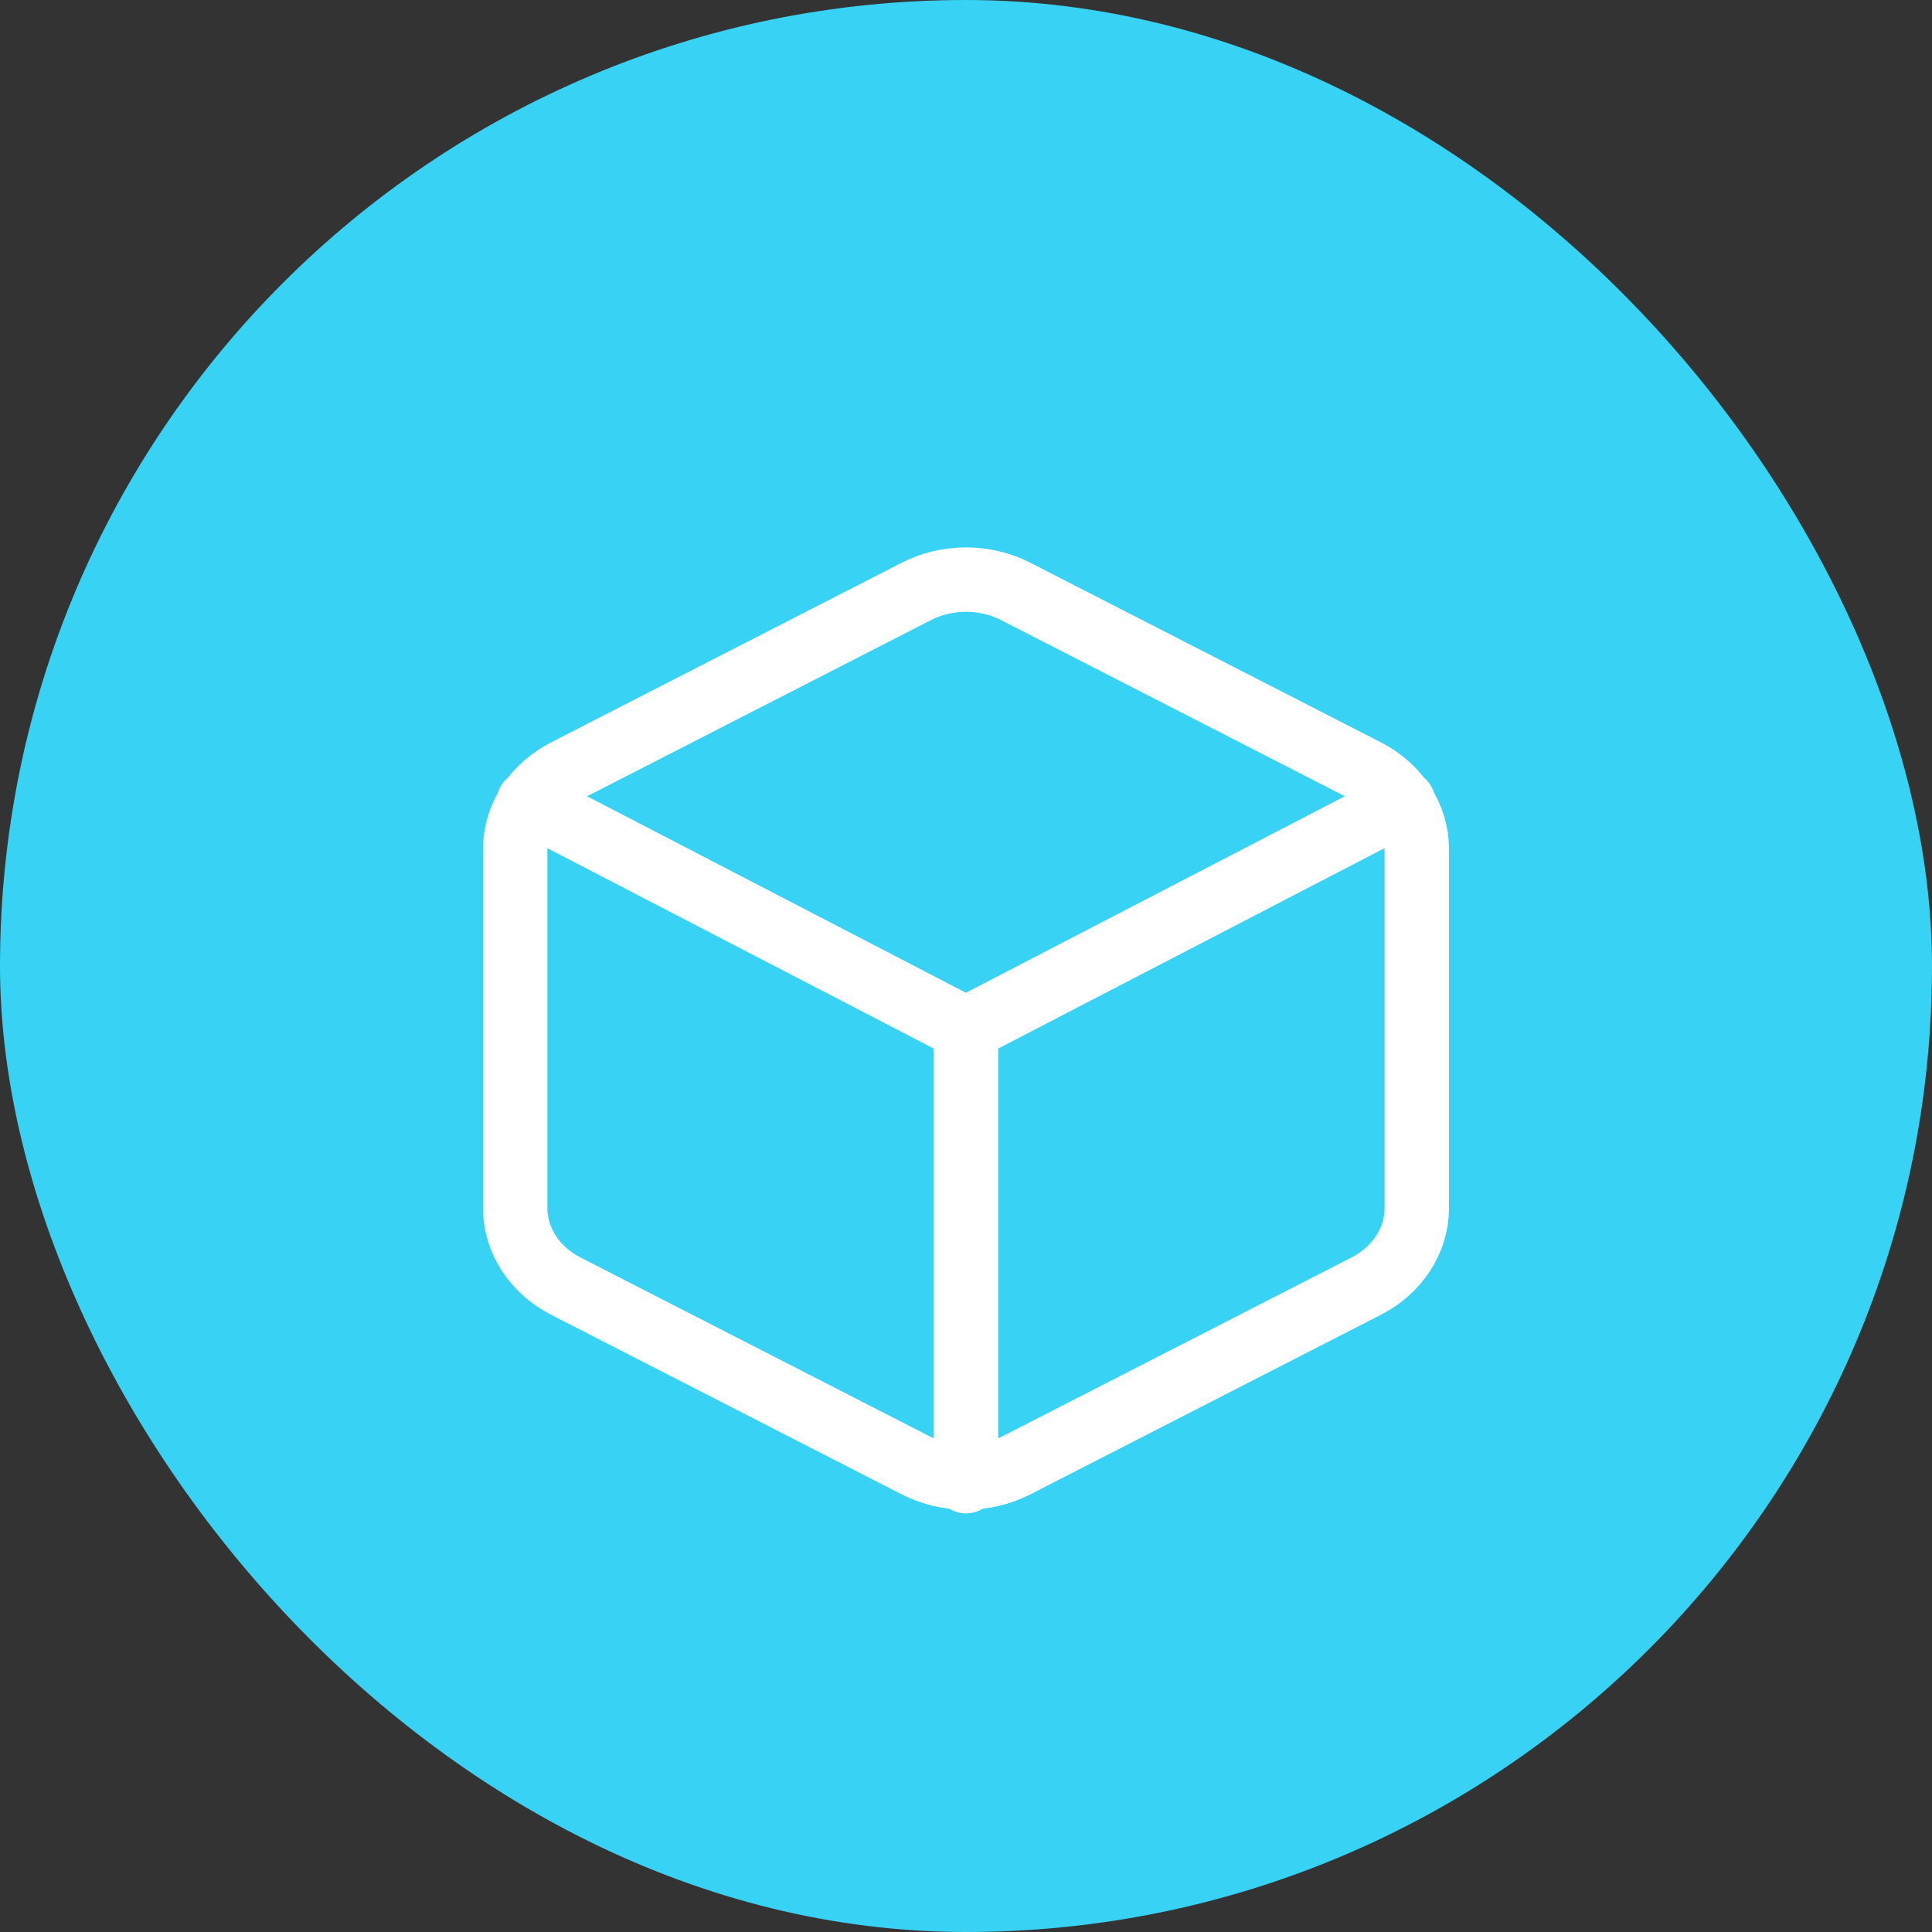 <svg xmlns="http://www.w3.org/2000/svg" width="60" height="60" viewBox="0 0 60 60" fill="none"><rect x="0" y="0" width="60" height="60" fill="#333333" stroke="none"/><rect width="60" height="60" rx="30" fill="#37d2f4"/><path d="M44 37.521V26.364C43.999 25.875 43.855 25.395 43.582 24.972 43.309 24.548 42.917 24.197 42.444 23.952L31.556 18.374C31.083 18.129 30.546 18 30 18S28.917 18.129 28.444 18.374L17.556 23.952C17.083 24.197 16.691 24.548 16.418 24.972 16.145 25.395 16.001 25.875 16 26.364V37.521C16.001 38.01 16.145 38.49 16.418 38.914 16.691 39.337 17.083 39.689 17.556 39.934l10.889 5.578C28.917 45.757 29.454 45.885 30 45.885S31.083 45.757 31.556 45.512l10.889-5.578C42.917 39.689 43.309 39.337 43.582 38.914 43.855 38.49 43.999 38.01 44 37.521z" stroke="#fff" stroke-width="2" stroke-linecap="round" stroke-linejoin="round"/><path d="M16.418 24.914l13.58 7.043 13.58-7.043" stroke="#fff" stroke-width="2" stroke-linecap="round" stroke-linejoin="round"/><path d="M30 46V31.943" stroke="#fff" stroke-width="2" stroke-linecap="round" stroke-linejoin="round"/></svg>